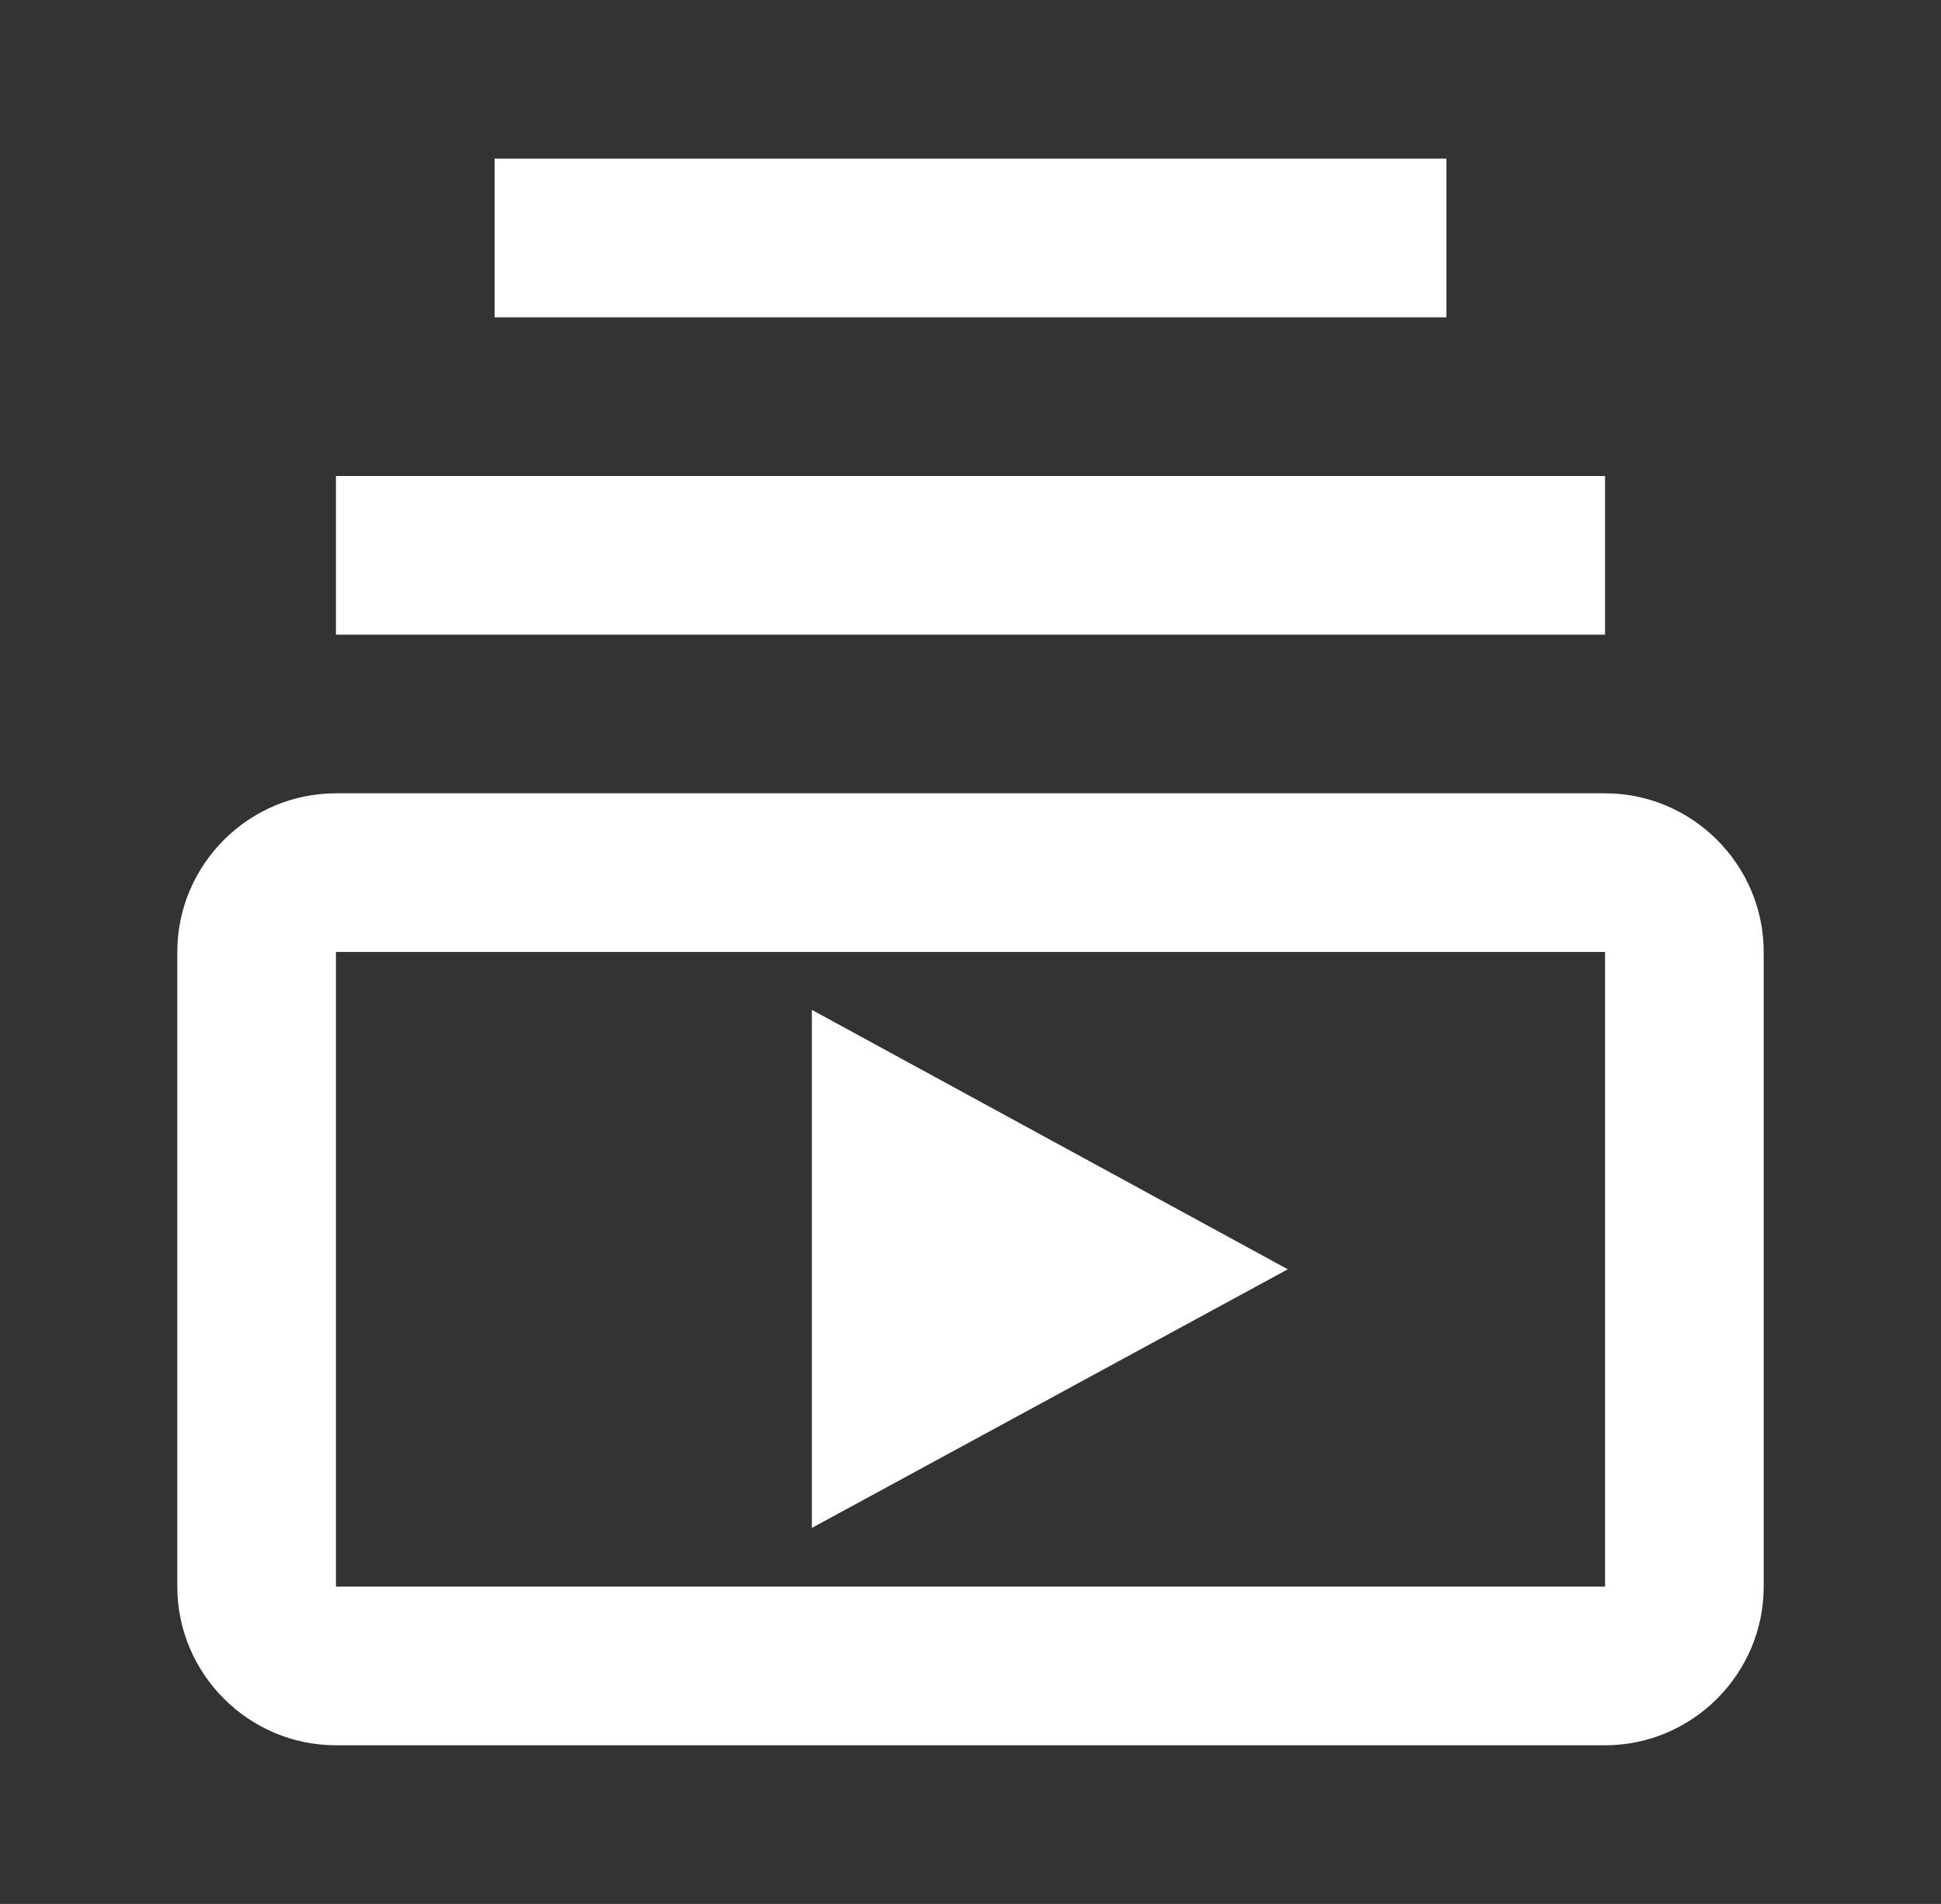 <svg width="52" height="51" viewBox="0 0 52 51" fill="none" xmlns="http://www.w3.org/2000/svg">
<rect x="0" y="0" width="52" height="51" fill="#333333" stroke="none"/>
<g clip-path="url(#clip0_17_333)">
<path d="M9 12.75H43V17H9V12.75ZM13.25 4.25H38.75V8.5H13.25V4.25ZM43 21.25H9C6.662 21.25 4.75 23.163 4.75 25.5V42.5C4.75 44.837 6.662 46.75 9 46.75H43C45.337 46.75 47.25 44.837 47.25 42.5V25.5C47.25 23.163 45.337 21.25 43 21.25ZM43 42.5H9V25.5H43V42.5ZM21.75 27.051V40.928L34.5 34L21.75 27.051Z" fill="white"/>
</g>
<defs>
<clipPath id="clip0_17_333">
<rect width="51" height="51" fill="white" transform="translate(0.5)"/>
</clipPath>
</defs>
</svg>
